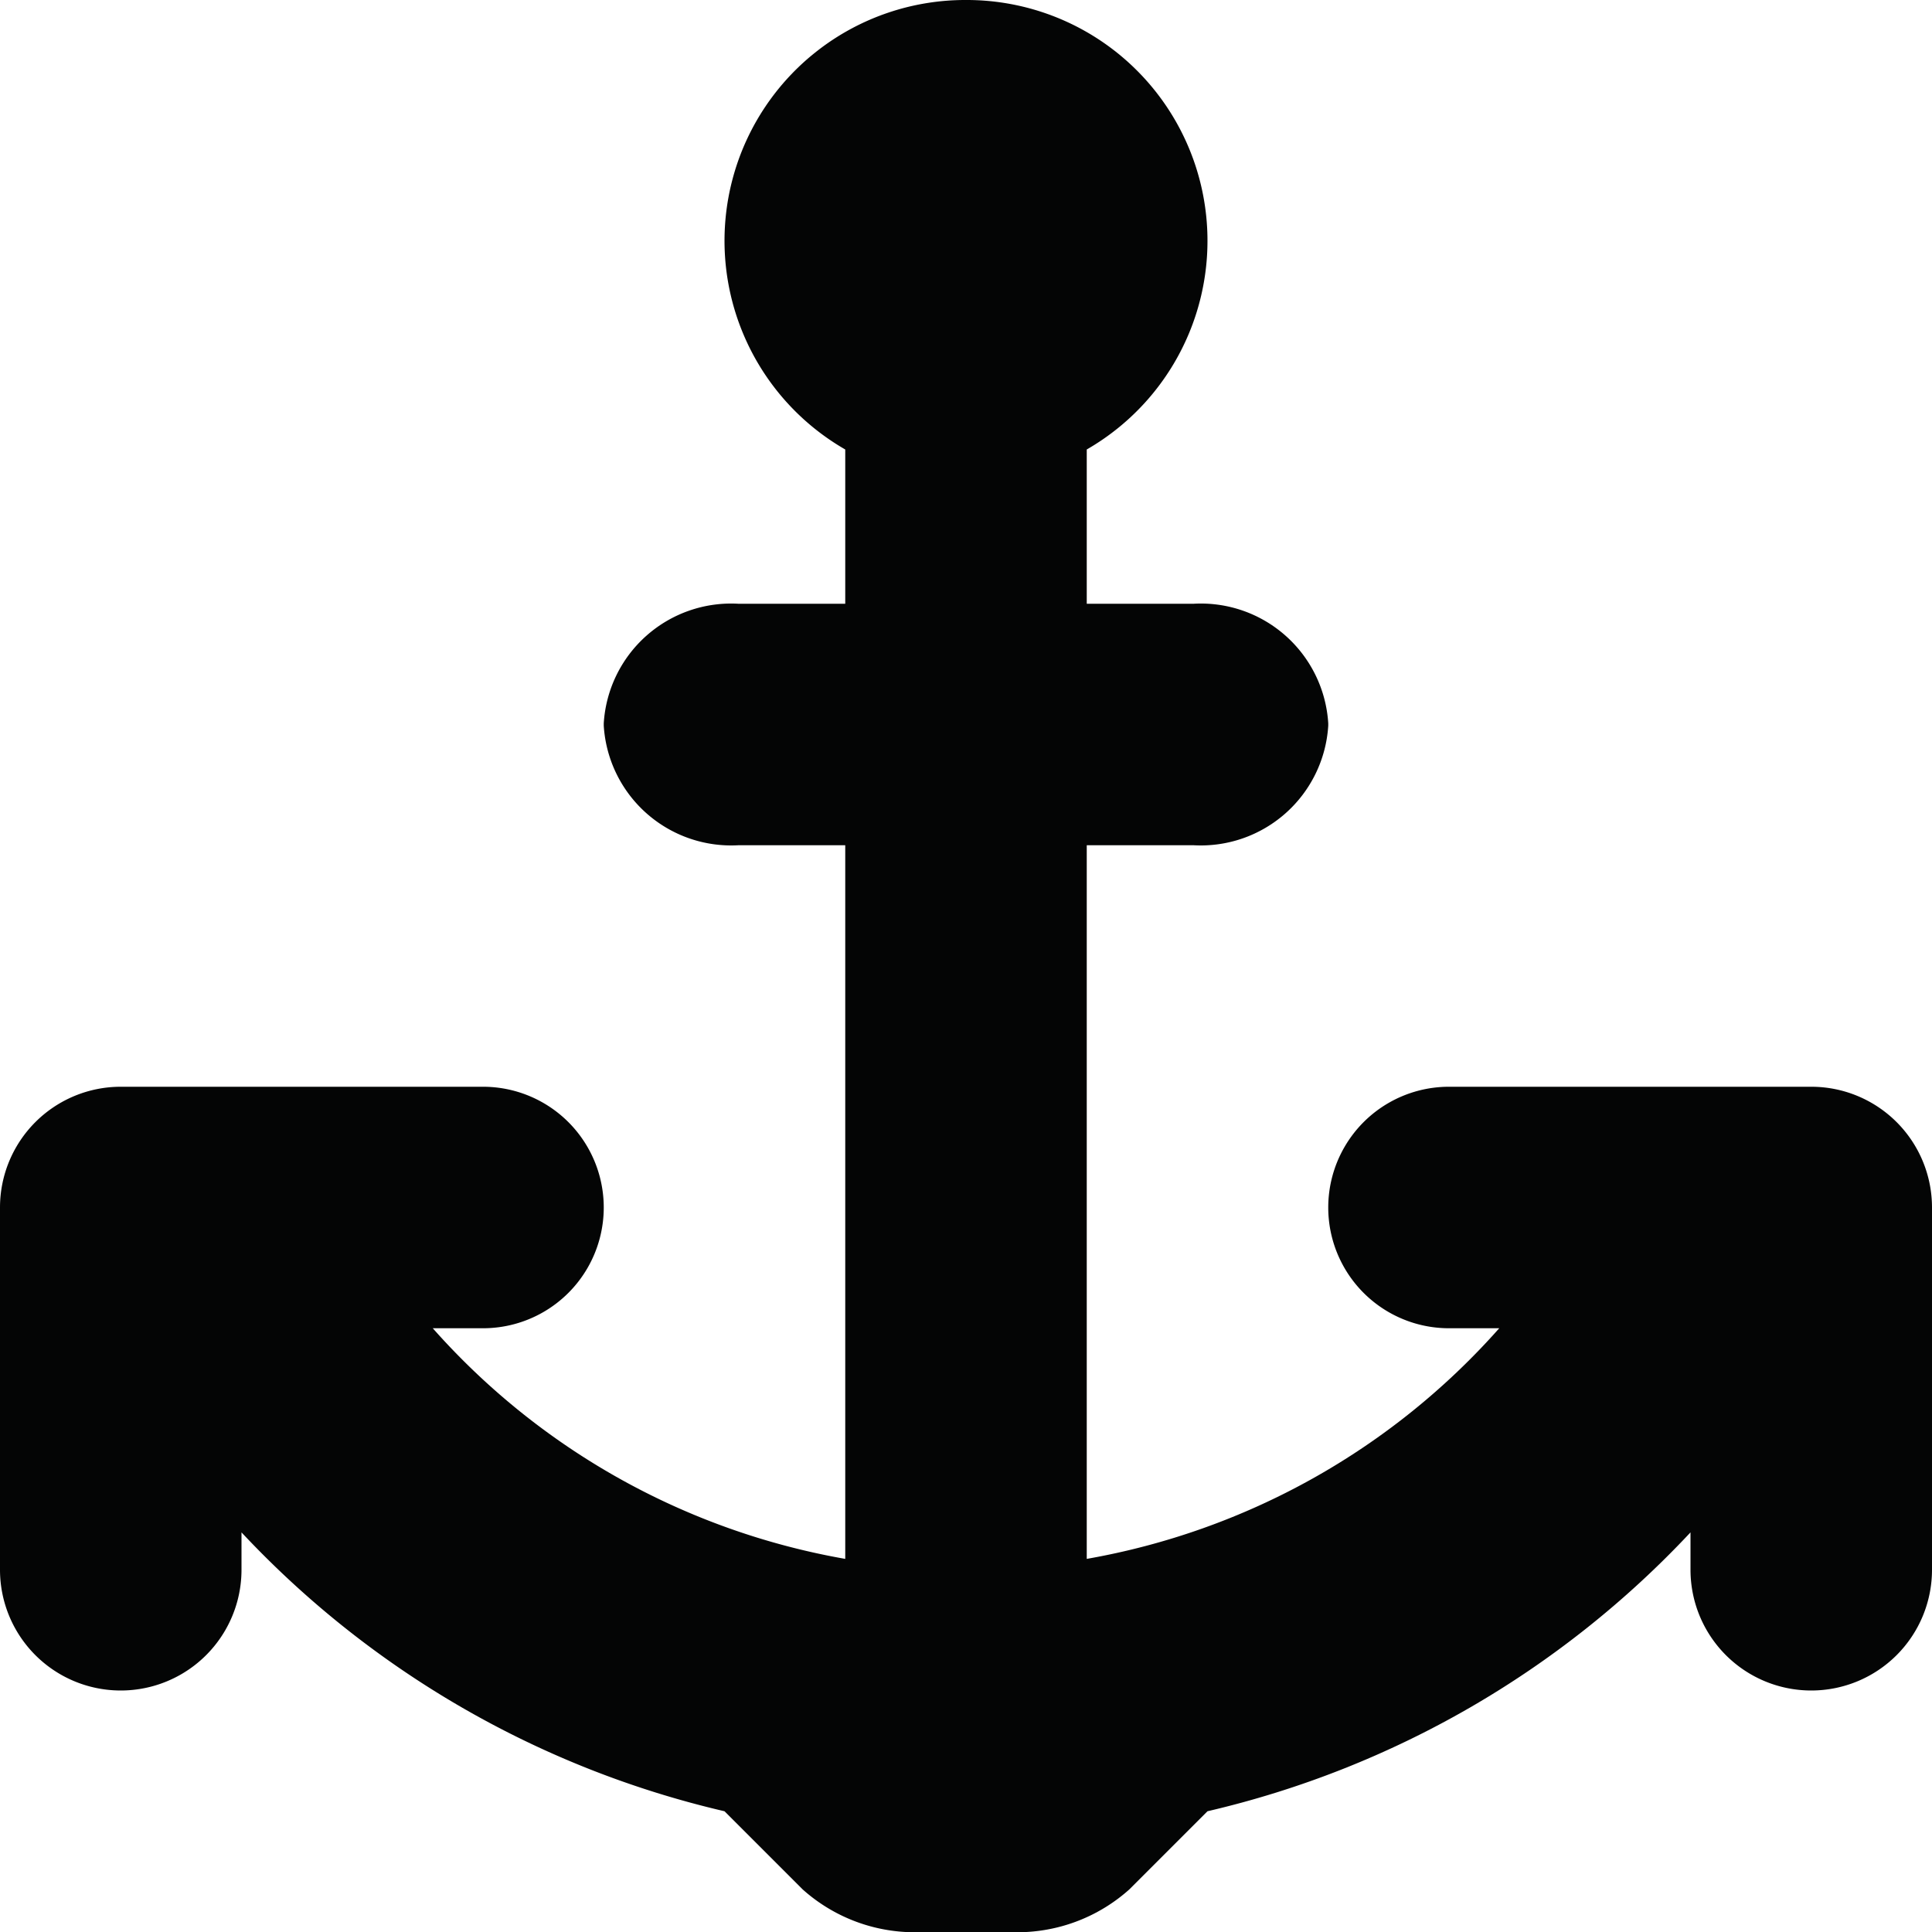 <?xml version="1.0" encoding="utf-8"?>
<svg width="800px" height="800px" viewBox="0 0 32 32" id="Lager_42" data-name="Lager 42" xmlns="http://www.w3.org/2000/svg">
  <path id="Path_50" data-name="Path 50" d="M30,28a2,2,0,0,1-2-2v-.619A15.884,15.884,0,0,1,20,30l-1.293,1.293A2.782,2.782,0,0,1,17,32H15a2.782,2.782,0,0,1-1.707-.707L12,30a15.884,15.884,0,0,1-8-4.619V26a2,2,0,0,1-4,0V20a2,2,0,0,1,2-2H8a2,2,0,0,1,0,4H7.168A11.861,11.861,0,0,0,14,25.82V14H12.228A2.115,2.115,0,0,1,10,12.02v-.04A2.114,2.114,0,0,1,12.228,10H14V7.445A3.988,3.988,0,0,1,16,0h0a3.988,3.988,0,0,1,2,7.445V10h1.772A2.114,2.114,0,0,1,22,11.98v.04A2.115,2.115,0,0,1,19.772,14H18V25.82A11.861,11.861,0,0,0,24.832,22H24a2,2,0,0,1,0-4h6a2,2,0,0,1,2,2v6A2,2,0,0,1,30,28ZM2.02,30h0Zm28,0h0Z" fill="#040505" fill-rule="evenodd"/>
</svg>
